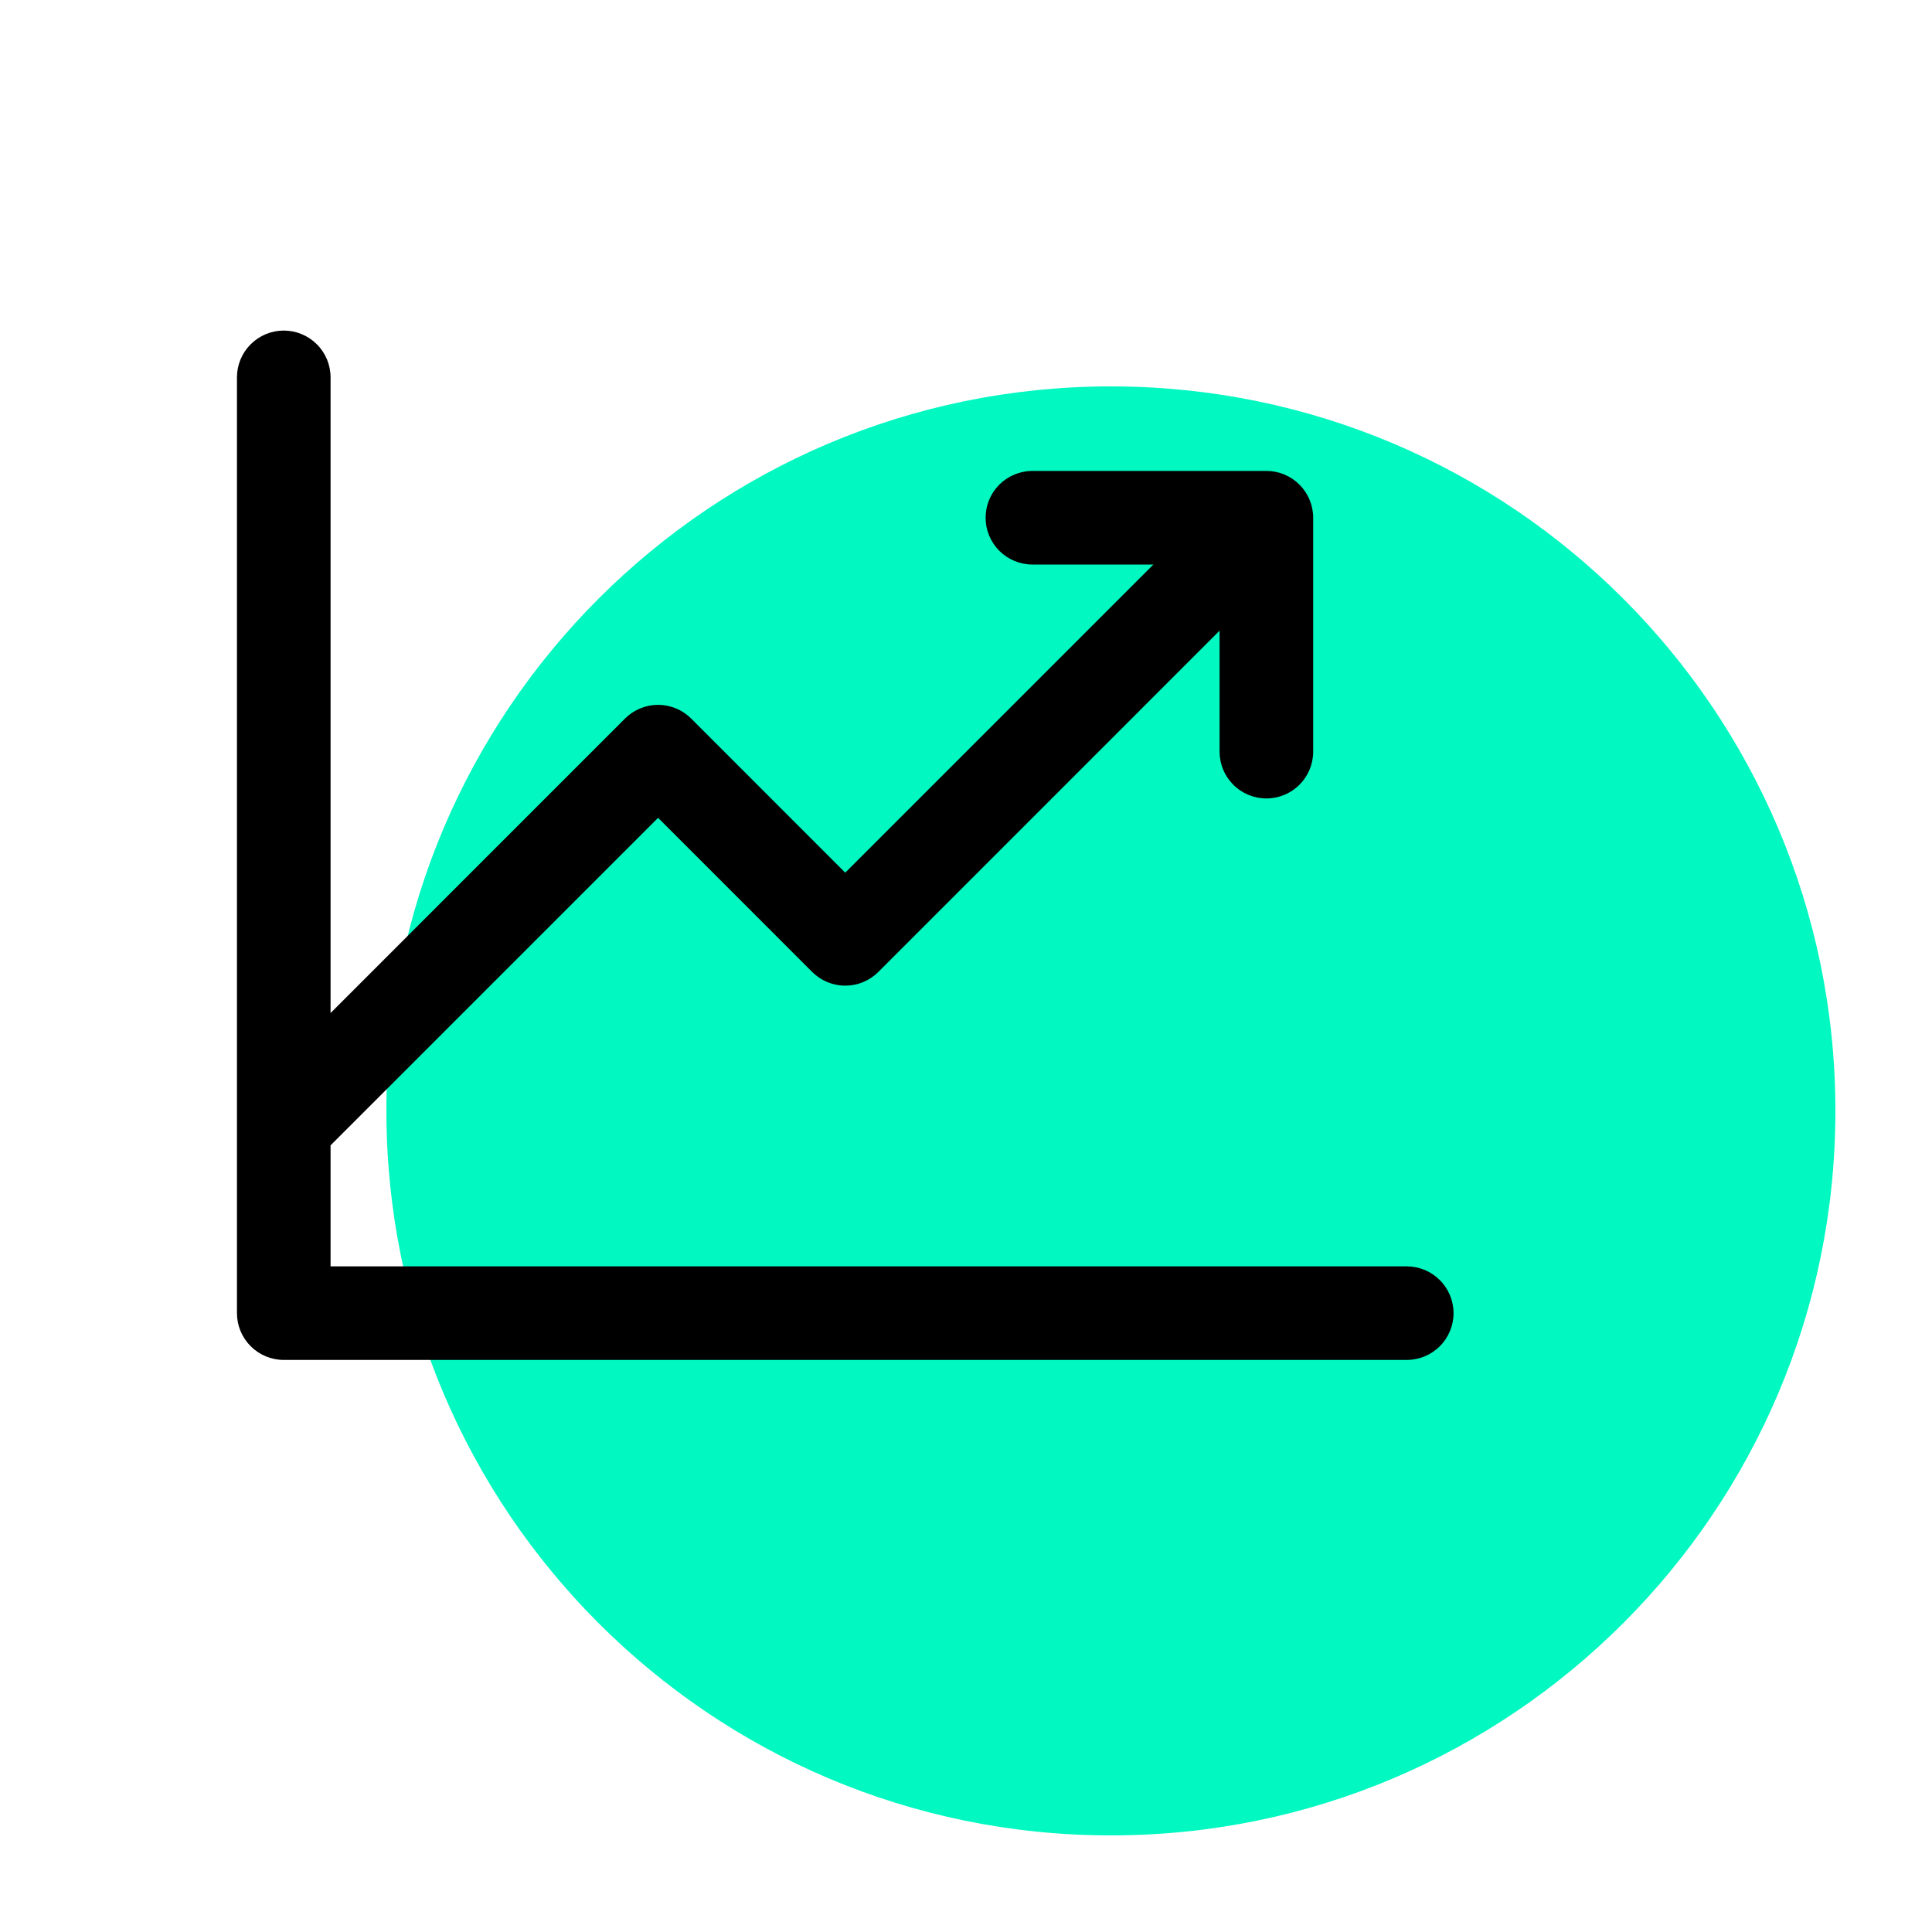 <svg overflow="hidden" xml:space="preserve" xmlns:xlink="http://www.w3.org/1999/xlink" xmlns="http://www.w3.org/2000/svg" height="40" width="40"><g transform="translate(-451 -413)"><path fill="#01F8C1" d="M489 436C489 444.284 482.284 451 474 451 465.716 451 459 444.284 459 436 459 427.716 465.716 421 474 421 482.284 421 489 427.716 489 436Z"></path><path d="M481.094 440.188C481.094 440.444 480.992 440.691 480.81 440.872 480.628 441.054 480.382 441.156 480.125 441.156L456.875 441.156C456.618 441.156 456.372 441.054 456.19 440.872 456.008 440.691 455.906 440.444 455.906 440.188L455.906 420.812C455.906 420.556 456.008 420.309 456.19 420.128 456.372 419.946 456.618 419.844 456.875 419.844 457.132 419.844 457.378 419.946 457.56 420.128 457.742 420.309 457.844 420.556 457.844 420.812L457.844 433.974 463.94 427.877C464.03 427.787 464.136 427.716 464.254 427.667 464.372 427.618 464.498 427.593 464.625 427.593 464.752 427.593 464.878 427.618 464.996 427.667 465.114 427.716 465.22 427.787 465.31 427.877L468.5 431.068 474.88 424.688 472.375 424.688C472.118 424.688 471.872 424.585 471.69 424.404 471.508 424.222 471.406 423.976 471.406 423.719 471.406 423.462 471.508 423.215 471.69 423.034 471.872 422.852 472.118 422.75 472.375 422.75L477.219 422.75C477.476 422.75 477.722 422.852 477.904 423.034 478.085 423.215 478.188 423.462 478.188 423.719L478.188 428.562C478.188 428.819 478.085 429.066 477.904 429.247 477.722 429.429 477.476 429.531 477.219 429.531 476.962 429.531 476.715 429.429 476.534 429.247 476.352 429.066 476.25 428.819 476.25 428.562L476.25 426.057 469.185 433.123C469.095 433.213 468.989 433.284 468.871 433.333 468.753 433.382 468.627 433.407 468.5 433.407 468.373 433.407 468.247 433.382 468.129 433.333 468.011 433.284 467.905 433.213 467.815 433.123L464.625 429.932 457.844 436.713 457.844 439.219 480.125 439.219C480.382 439.219 480.628 439.321 480.81 439.503 480.992 439.684 481.094 439.931 481.094 440.188Z"></path></g></svg>